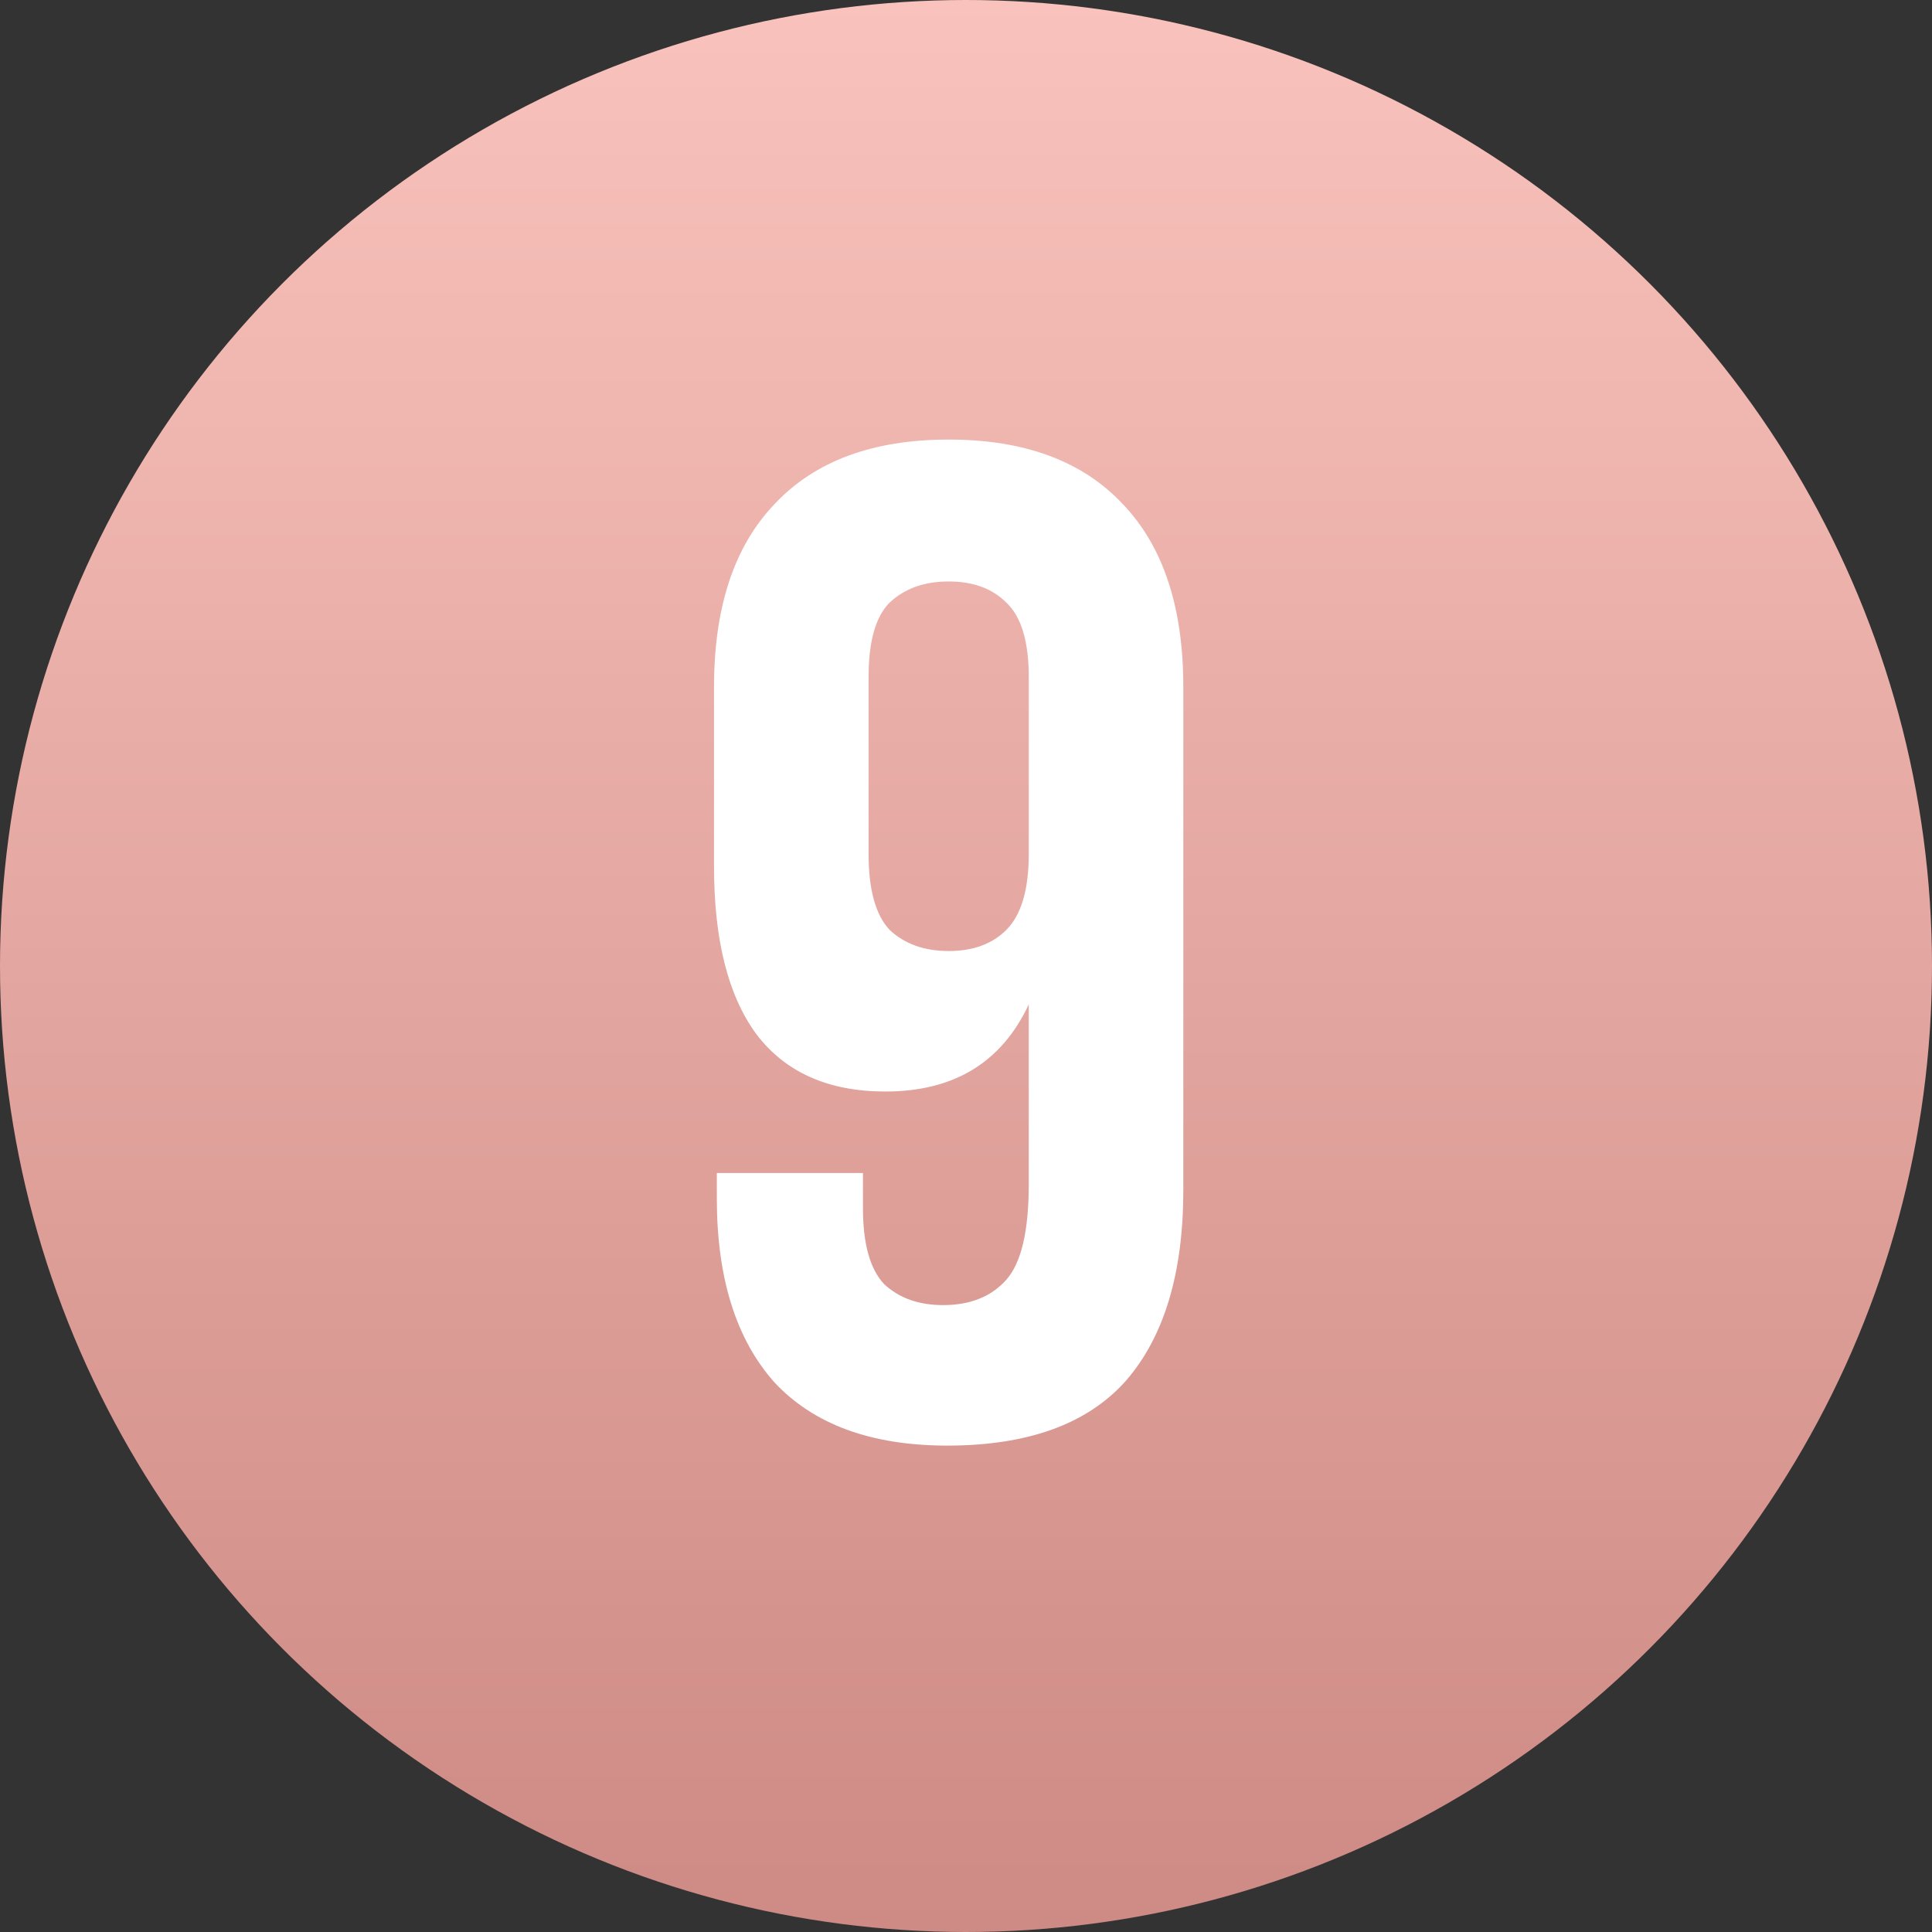 <?xml version="1.0" encoding="UTF-8"?> <svg xmlns="http://www.w3.org/2000/svg" width="66" height="66" viewBox="0 0 66 66" fill="none"><rect x="0" y="0" width="66" height="66" fill="#333333" stroke="none"/> <circle cx="33" cy="33" r="33" fill="url(#paint0_linear)"></circle> <path d="M40.424 40.648C40.424 43.496 39.768 45.672 38.456 47.176C37.144 48.648 35.112 49.384 32.36 49.384C29.768 49.384 27.8 48.664 26.456 47.224C25.144 45.752 24.488 43.656 24.488 40.936V40.072H29.48V41.272C29.48 42.488 29.72 43.352 30.2 43.864C30.712 44.344 31.384 44.584 32.216 44.584C33.144 44.584 33.864 44.296 34.376 43.72C34.888 43.144 35.144 42.056 35.144 40.456V34.312C34.216 36.296 32.584 37.288 30.248 37.288C28.296 37.288 26.824 36.632 25.832 35.32C24.872 34.008 24.392 32.104 24.392 29.608V23.464C24.392 20.744 25.08 18.664 26.456 17.224C27.832 15.752 29.816 15.016 32.408 15.016C35 15.016 36.984 15.752 38.36 17.224C39.736 18.664 40.424 20.744 40.424 23.464V40.648ZM32.408 32.488C33.24 32.488 33.896 32.248 34.376 31.768C34.888 31.256 35.144 30.392 35.144 29.176V23.128C35.144 21.912 34.888 21.064 34.376 20.584C33.896 20.104 33.24 19.864 32.408 19.864C31.576 19.864 30.904 20.104 30.392 20.584C29.912 21.064 29.672 21.912 29.672 23.128V29.176C29.672 30.392 29.912 31.256 30.392 31.768C30.904 32.248 31.576 32.488 32.408 32.488Z" fill="white"></path> <defs> <linearGradient id="paint0_linear" x1="33" y1="0" x2="33" y2="66" gradientUnits="userSpaceOnUse"> <stop stop-color="#F9C2BC"></stop> <stop offset="1" stop-color="#CE8A84"></stop> </linearGradient> </defs> </svg> 